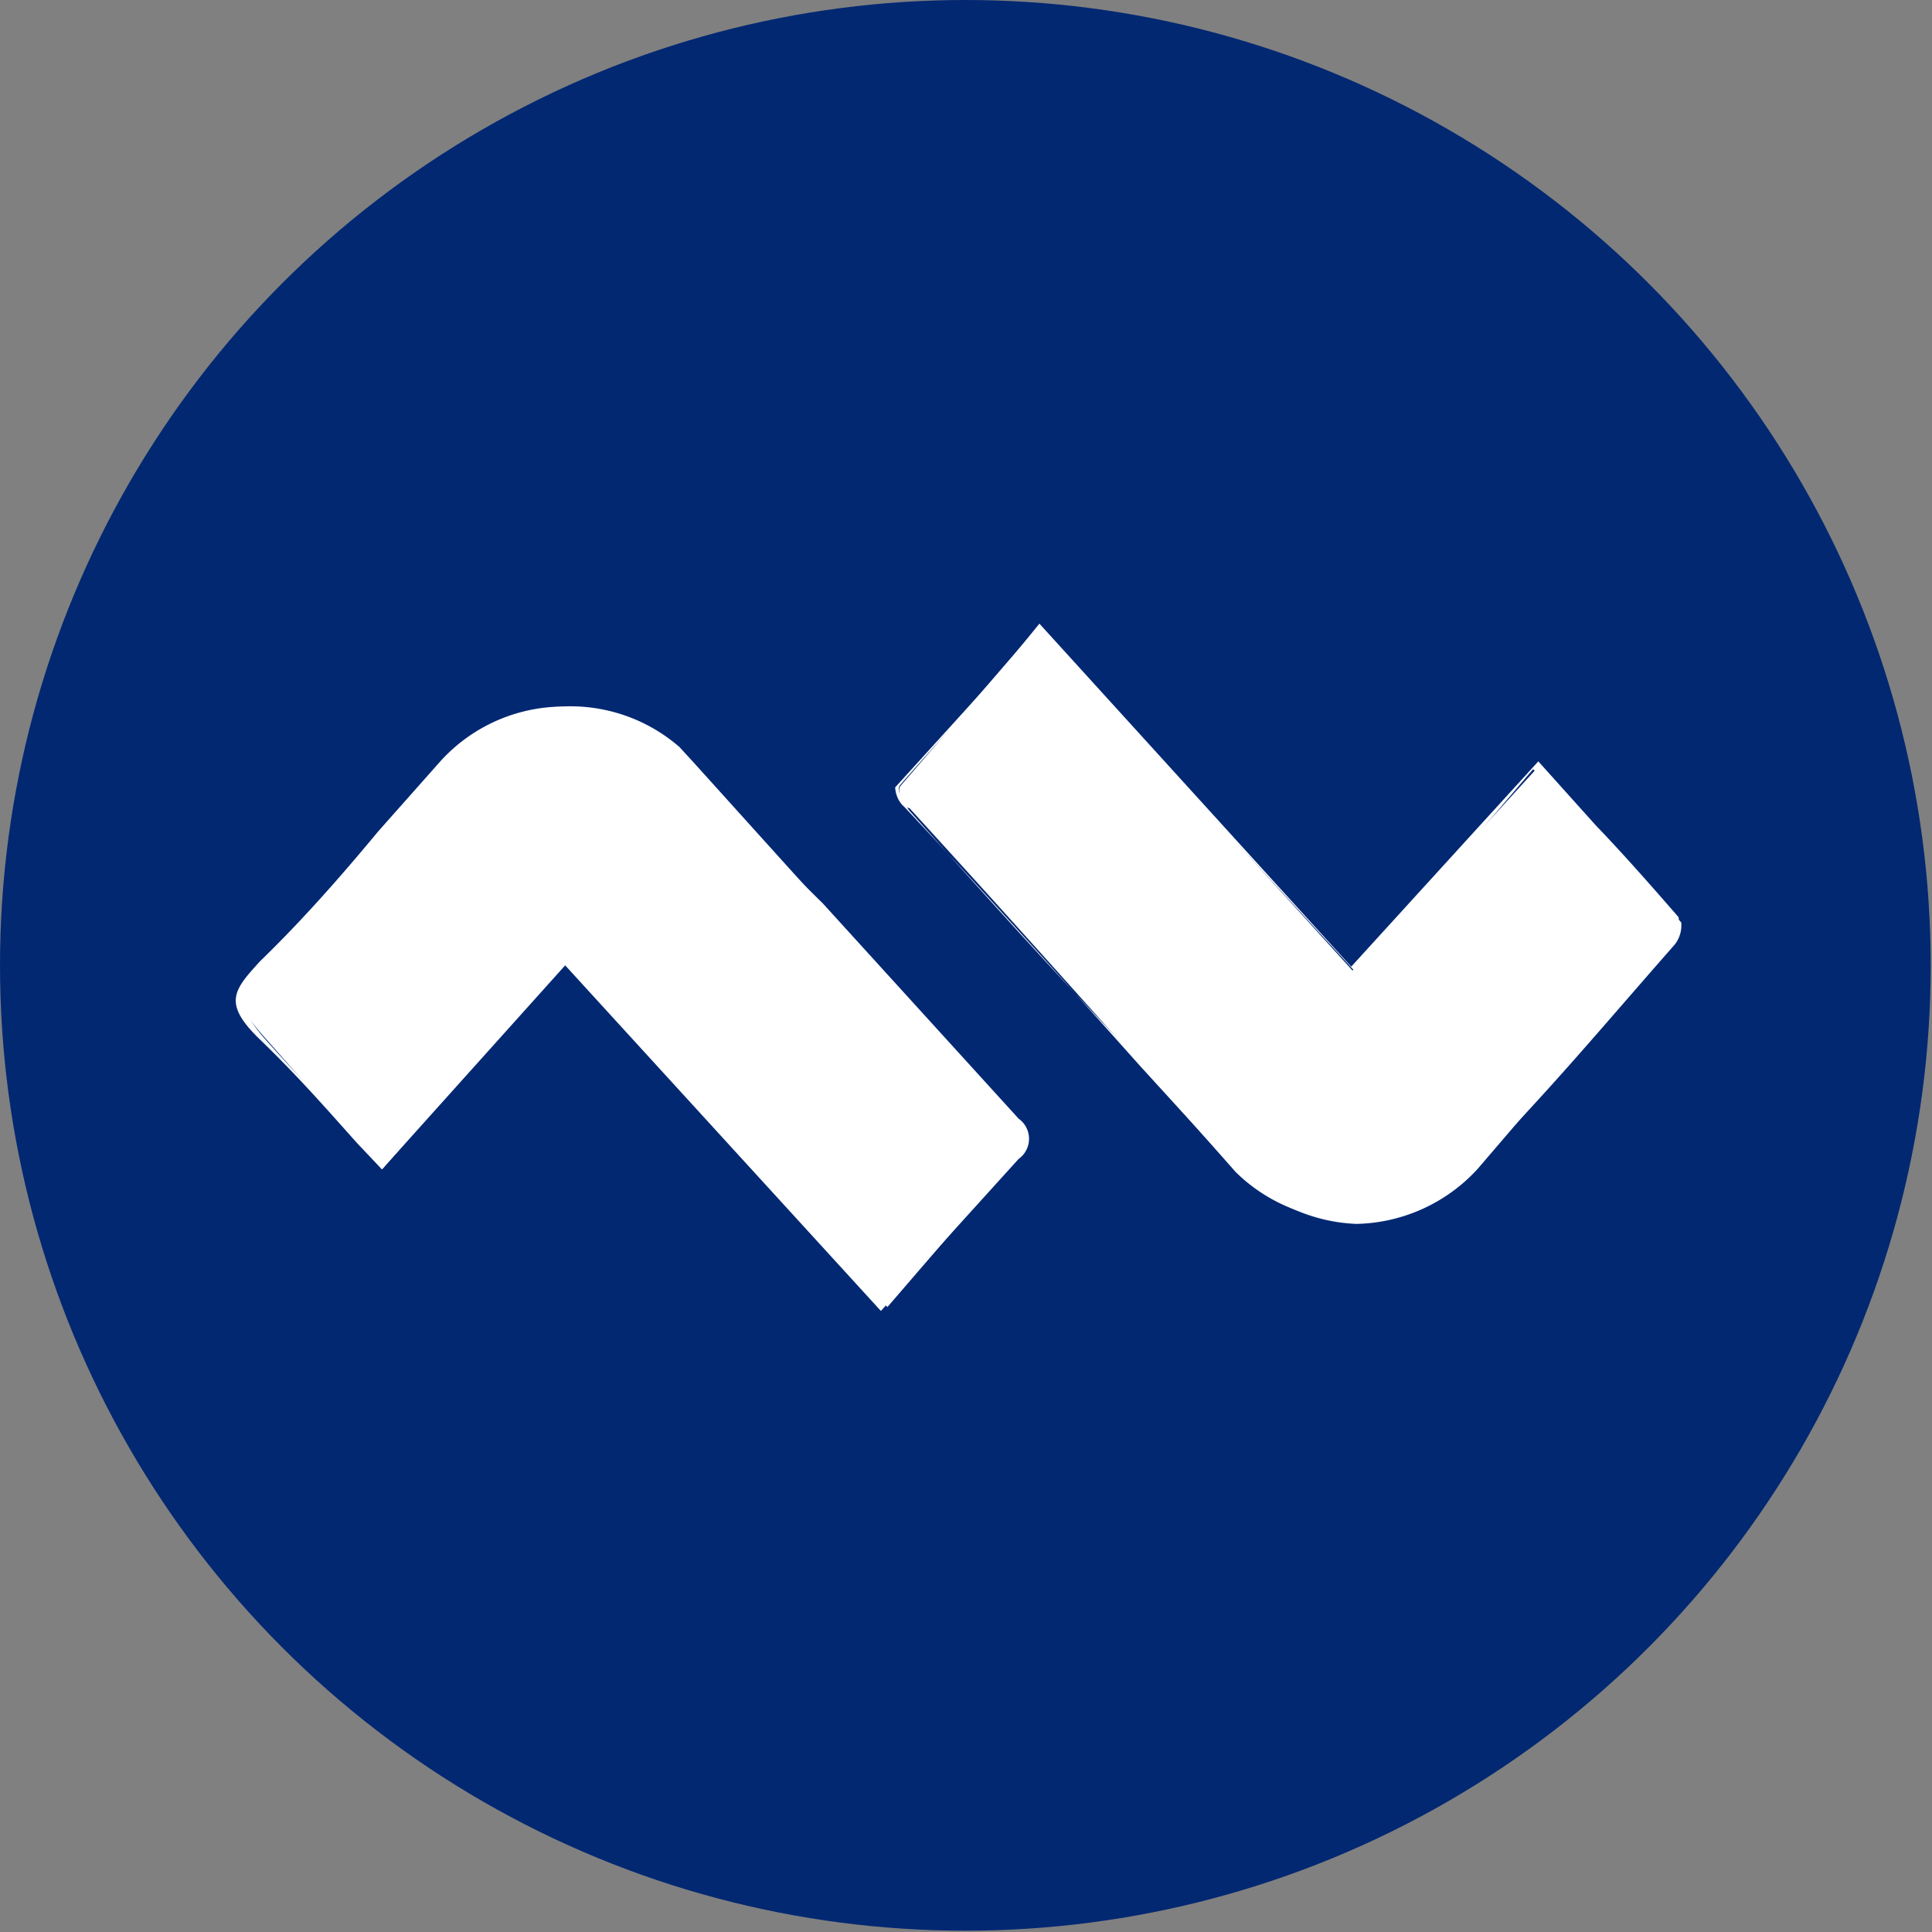 <svg xmlns="http://www.w3.org/2000/svg" viewBox="0 0 14.87 14.87"><rect x="0" y="0" width="14.87" height="14.87" fill="#808080" stroke="none"/><defs><style>.cls-1{fill:#022872;}.cls-2{fill:#fff;}</style></defs><g id="Слой_2" data-name="Слой 2"><g id="Слой_1-2" data-name="Слой 1"><g id="Слой_2-2" data-name="Слой 2"><g id="Слой_1-2-2" data-name="Слой 1-2"><circle class="cls-1" cx="7.43" cy="7.43" r="7.43"/><path class="cls-2" d="M8,4.81l2.41,2.66,1.44-1.58c.38.42.74.81,1.09,1.21a.24.24,0,0,1-.05.17c-.52.59-1,1.17-1.58,1.75a1.28,1.28,0,0,1-1.8,0h0C8.68,8.08,7.85,7.15,7,6.22c-.05,0-.1-.13-.07-.17Z"/><path class="cls-2" d="M10.44,9.42A1.31,1.31,0,0,1,9.53,9h0l-.73-.8C8.2,7.58,7.59,6.9,7,6.24c0,0-.12-.15-.07-.2.2-.23.39-.44.59-.65L8,4.8v0l2.4,2.64,1.44-1.58,0,0,.44.49c.23.24.44.48.64.71h0a.3.3,0,0,1-.05.19L11.37,9A1.3,1.3,0,0,1,10.44,9.42ZM8,4.84l-.52.57-.59.65s0,.09.07.15c.62.66,1.23,1.34,1.82,2l.73.8V9a1.26,1.26,0,0,0,1.78,0l1.58-1.74a.23.23,0,0,0,0-.16l-.63-.7-.44-.48L10.45,7.5l0,0Z"/><path class="cls-2" d="M4.35,7.4,2.94,9c-.31-.34-.57-.64-.89-1s-.23-.38,0-.63c.48-.49.92-1,1.38-1.5a1.28,1.28,0,0,1,1.8-.12l.11.12C6.17,6.79,7,7.71,7.83,8.62c.09.1.1.18,0,.28l-1,1.16Z"/><path class="cls-2" d="M6.78,10.09v0L4.35,7.43,2.94,9l0,0-.19-.2C2.5,8.52,2.29,8.28,2,8S1.8,7.62,2,7.4l0,0c.32-.31.62-.65.91-1l.47-.53a1.28,1.28,0,0,1,.89-.43h.09a1.29,1.29,0,0,1,.85.33l.12.11c.32.36.64.72,1,1.07L7.84,8.61a.19.19,0,0,1,0,.31ZM4.35,7.37h0L6.78,10l1-1.14c.09-.09.09-.15,0-.26L6.3,7l-1-1.07-.12-.11a1.21,1.21,0,0,0-.82-.32H4.31a1.25,1.25,0,0,0-.87.42c-.16.17-.32.35-.47.53s-.59.66-.91,1l0,0c-.2.21-.26.28,0,.57s.47.5.7.75l.18.19Z"/></g></g></g></g></svg>